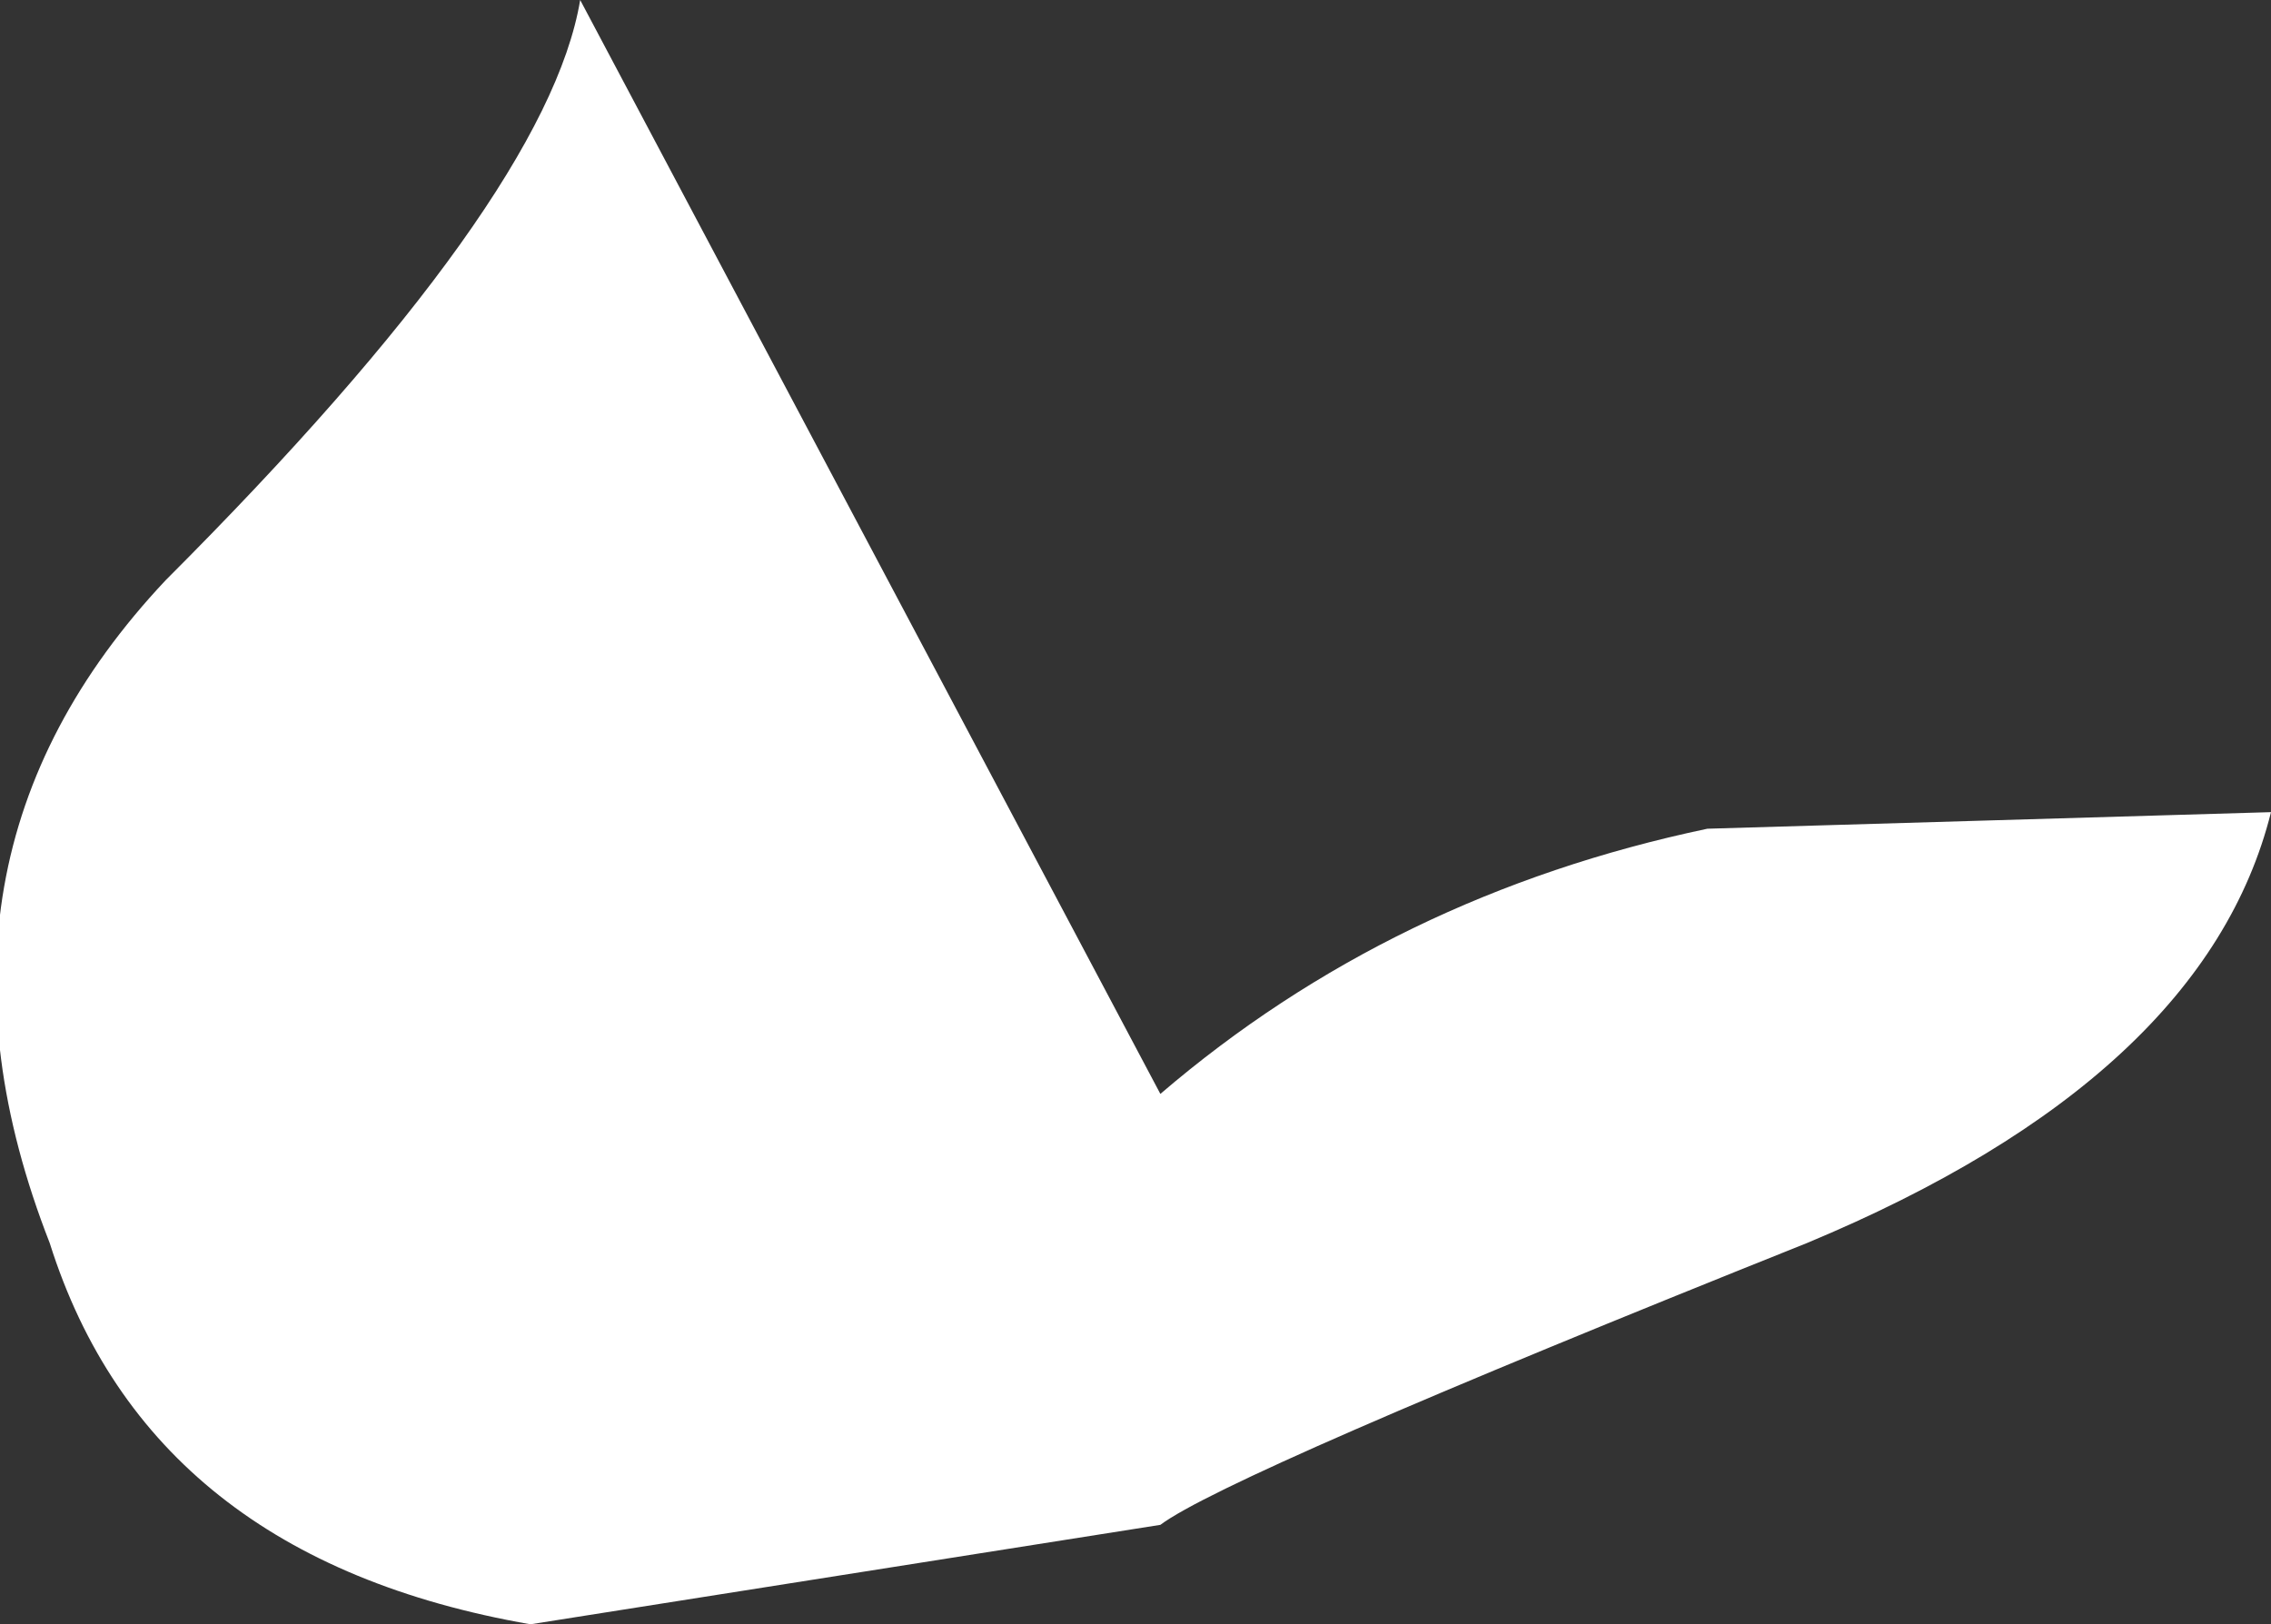 <?xml version="1.0" encoding="UTF-8" standalone="no"?>
<svg xmlns:xlink="http://www.w3.org/1999/xlink" height="4.9px" width="6.85px" xmlns="http://www.w3.org/2000/svg">
  <rect width="100%" height="100%" fill="#333333" stroke="none"/>
  <g transform="matrix(1.0, 0.0, 0.0, 1.0, 3.4, 2.45)">
    <path d="M-3.25 1.3 Q-3.7 0.15 -2.9 -0.7 -1.75 -1.85 -1.65 -2.45 L0.1 0.85 Q0.8 0.25 1.75 0.05 L3.45 0.0 Q3.25 0.8 2.05 1.3 0.3 2.0 0.1 2.15 L-1.8 2.45 Q-2.95 2.25 -3.25 1.3" fill="#ffffff" fill-rule="evenodd" stroke="none"/>
  </g>
</svg>
